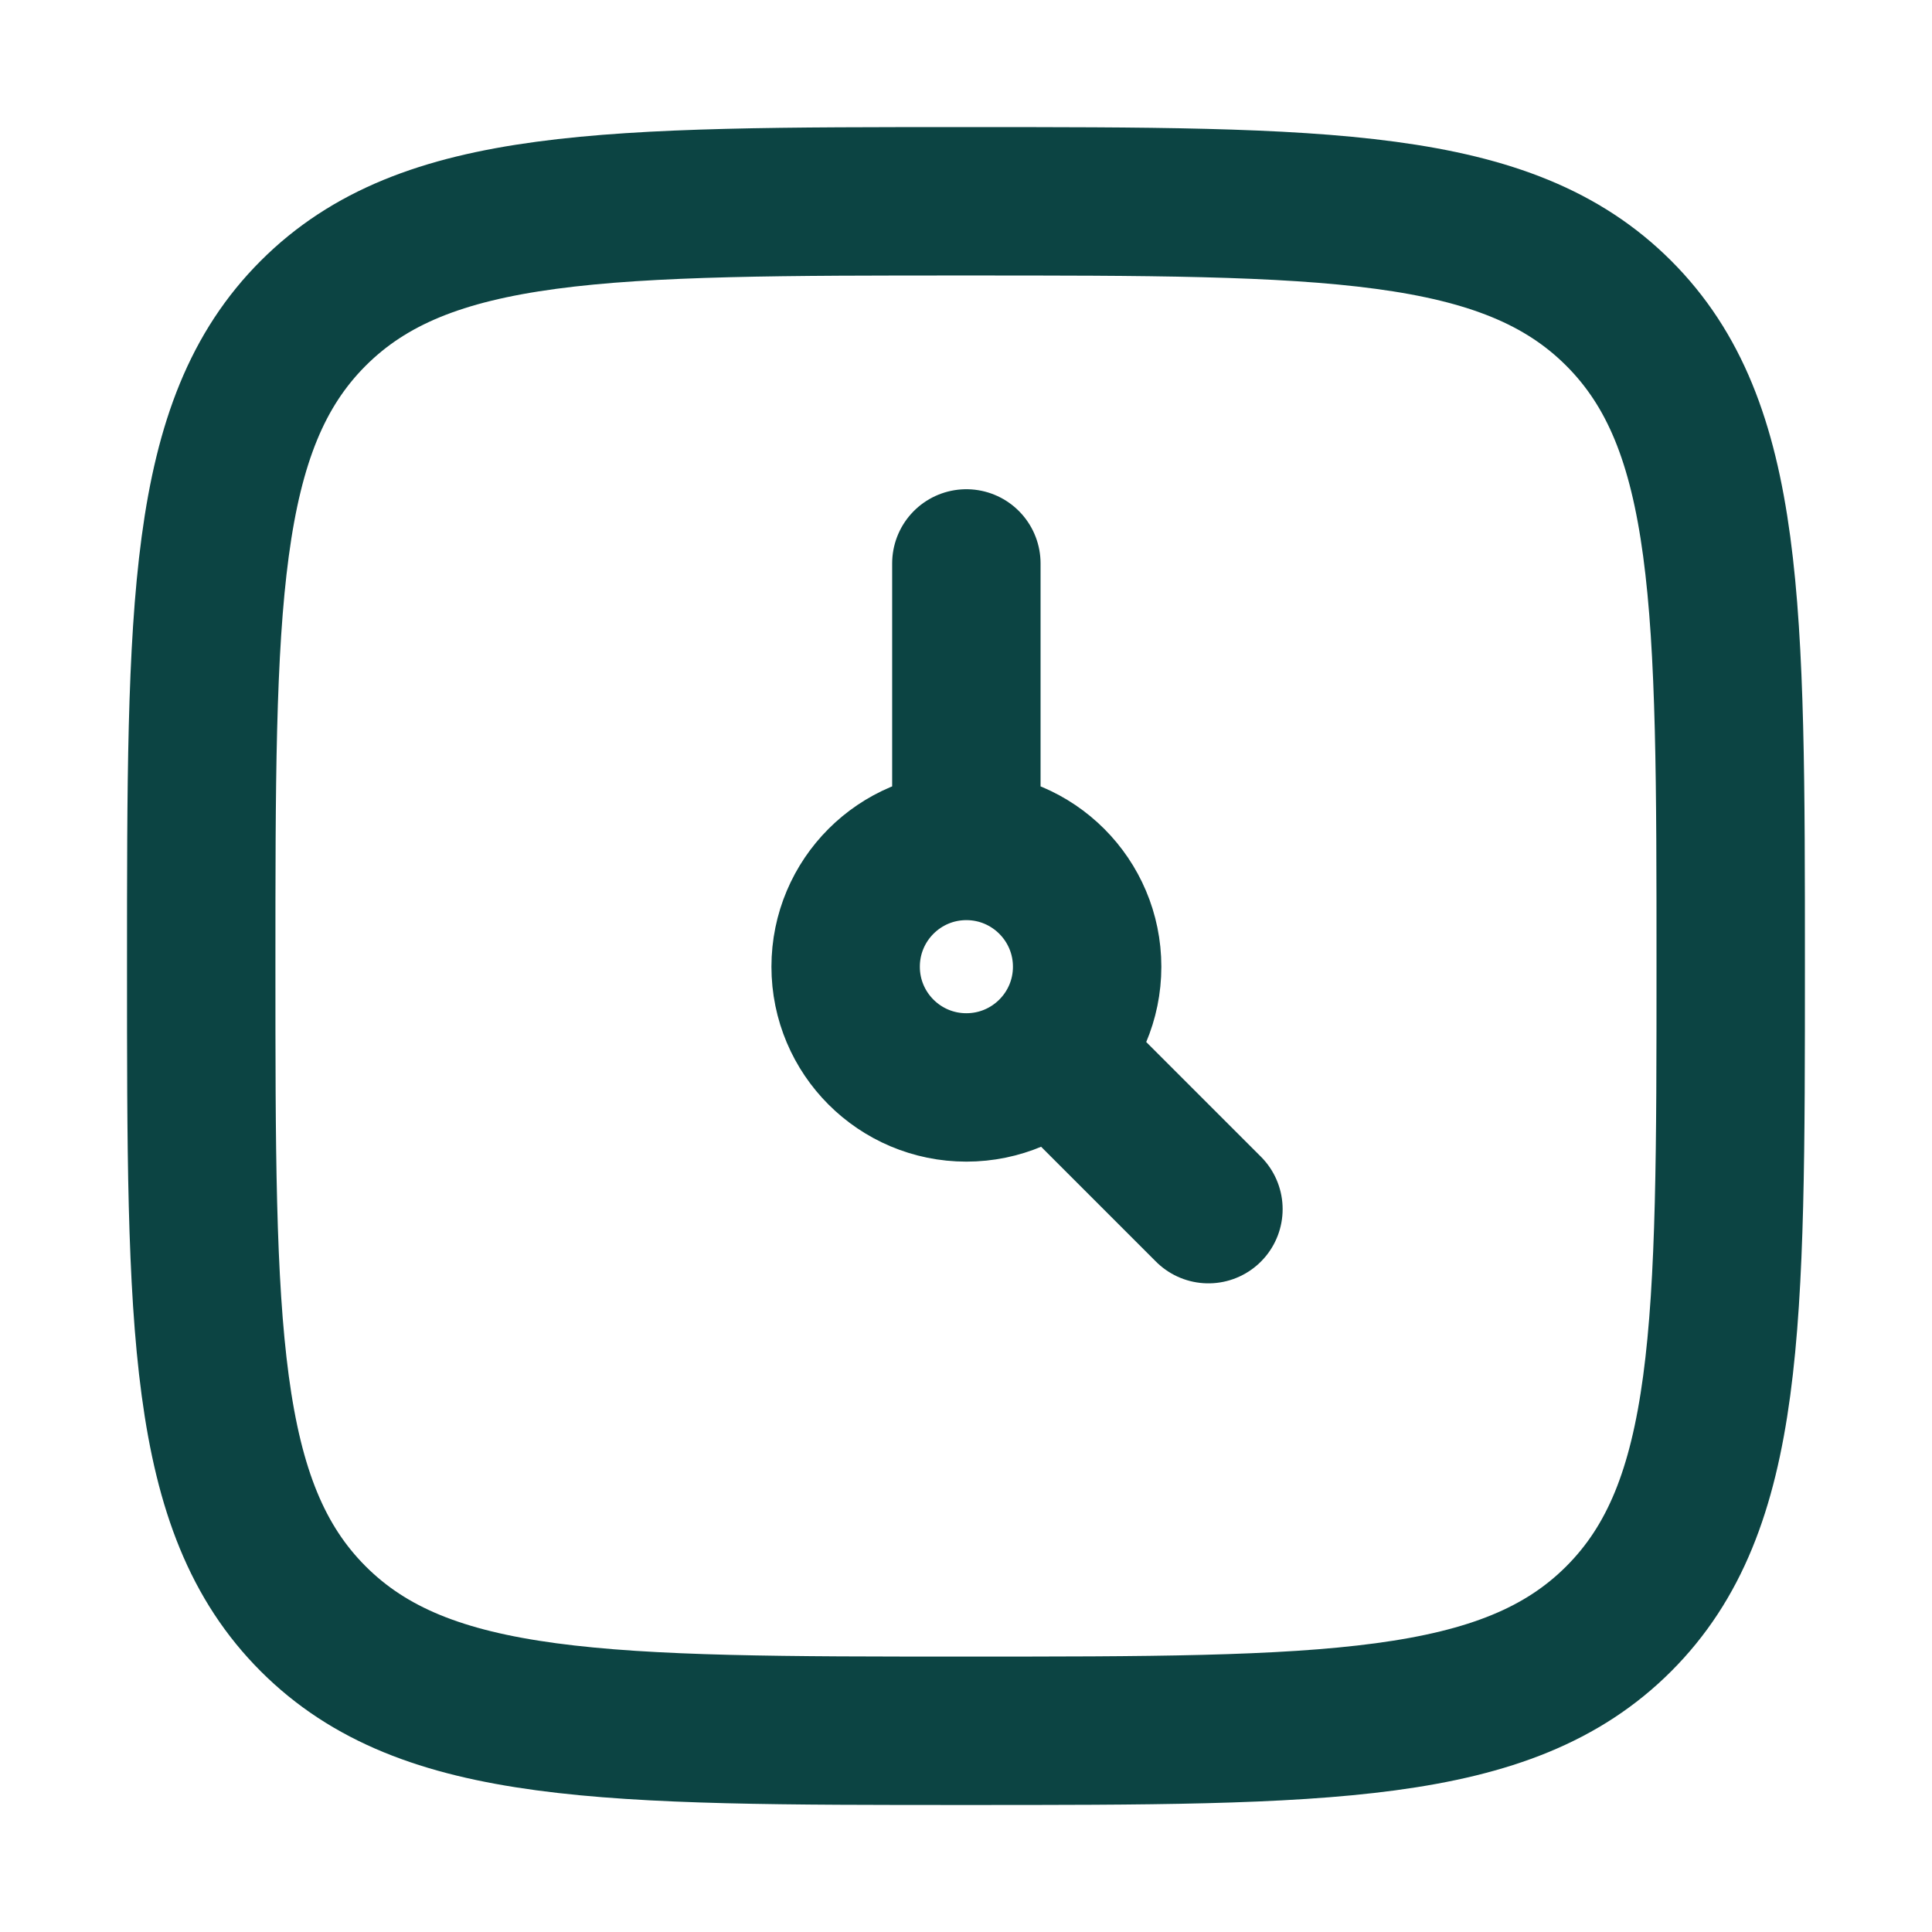 <svg width="27" height="27" viewBox="0 0 27 27" fill="none" xmlns="http://www.w3.org/2000/svg">
<path d="M2.812 13.501C2.812 8.463 2.812 5.943 4.377 4.378C5.942 2.813 8.461 2.813 13.499 2.813C18.538 2.813 21.057 2.813 22.622 4.378C24.187 5.943 24.187 8.463 24.187 13.501C24.187 18.539 24.187 21.058 22.622 22.623C21.057 24.188 18.538 24.188 13.499 24.188C8.461 24.188 5.942 24.188 4.377 22.623C2.812 21.058 2.812 18.539 2.812 13.501Z" stroke="#0C4443" stroke-width="2.074" stroke-linejoin="round"/>
<path d="M13.505 11.822C12.573 11.822 11.818 12.578 11.818 13.51C11.818 14.442 12.573 15.197 13.505 15.197C14.437 15.197 15.193 14.442 15.193 13.51C15.193 12.578 14.437 11.822 13.505 11.822ZM13.505 11.822V7.874M16.888 16.898L14.696 14.706" stroke="#0C4443" stroke-width="2.074" stroke-linecap="round" stroke-linejoin="round"/>
</svg>
